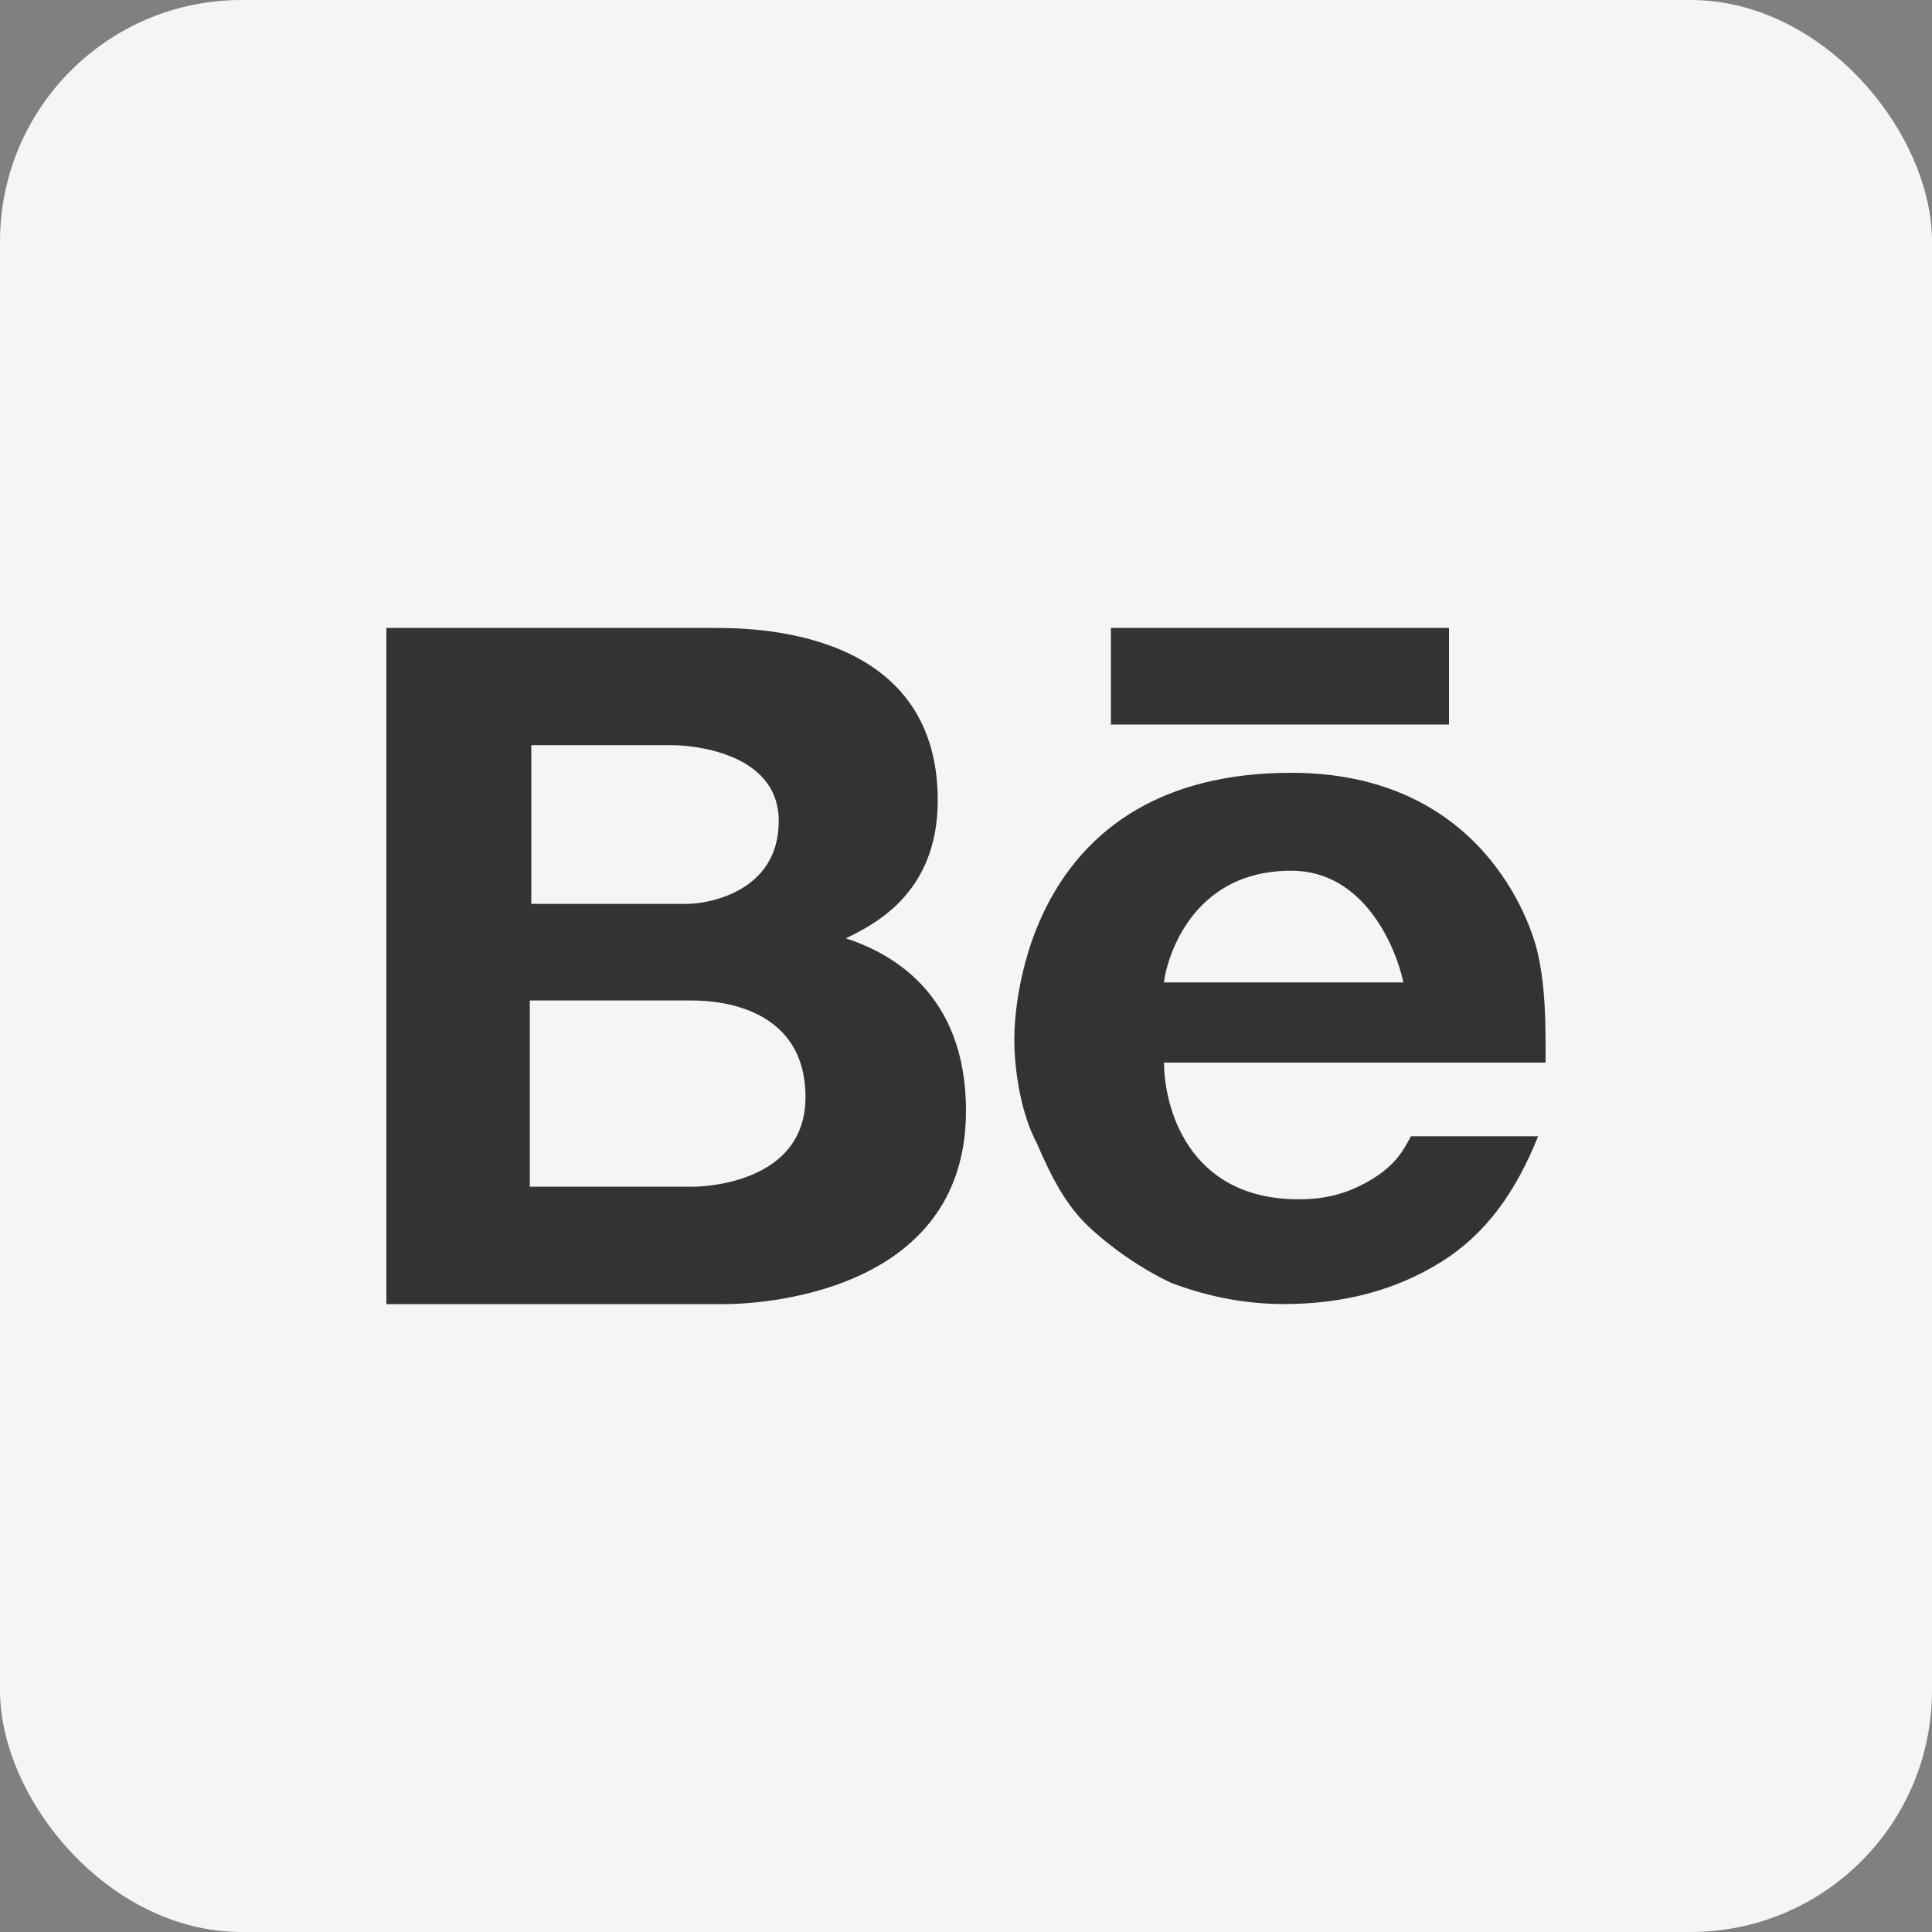 <?xml version="1.0" encoding="UTF-8"?> <svg xmlns="http://www.w3.org/2000/svg" width="40" height="40" viewBox="0 0 40 40" fill="none"><rect x="0" y="0" width="40" height="40" fill="#808080" stroke="none"/> <rect width="40" height="40" rx="5" fill="#F5F5F5"></rect> <g clip-path="url(#clip0_819_4556)"> <path d="M23 13H30V15H23V13ZM17.512 19.427C18.097 19.143 19.415 18.494 19.415 16.571C19.415 12.954 15.463 13.001 14.732 13.001H8V27H15.025C15.61 26.999 20 26.834 20 22.998C20 20.523 18.39 19.713 17.512 19.427ZM11 15.428H13.928C14.22 15.428 16.123 15.532 16.123 17C16.123 18.467 14.66 18.714 14.221 18.714H11V15.428ZM14.336 24.57H10.969V20.714H14.336C15.067 20.714 16.677 20.951 16.677 22.714C16.677 24.475 14.628 24.57 14.336 24.57ZM28.438 24.394C27.973 24.683 27.509 24.83 26.889 24.83C24.563 24.83 24.1 22.869 24.1 22H32C32 21.131 32 20.489 31.845 19.765C31.689 19.04 30.63 16 26.734 16C21.289 16 21 20.777 21 21.499C21 22.222 21.156 23.092 21.467 23.67C21.776 24.394 22.086 24.974 22.551 25.406C23.015 25.841 23.634 26.272 24.254 26.563C25.028 26.854 25.803 26.999 26.578 26.999C27.816 26.999 28.902 26.711 29.831 26.131C30.762 25.552 31.381 24.683 31.845 23.525H29.212C29.057 23.815 28.902 24.103 28.438 24.394ZM26.734 18.027C28.252 18.027 28.902 19.619 29.056 20.34H24.1C24.1 20.198 24.471 18.027 26.734 18.027Z" fill="#333333"></path> </g> <defs> <clipPath id="clip0_819_4556"> <rect width="24" height="14" fill="white" transform="translate(8 13)"></rect> </clipPath> </defs> </svg> 